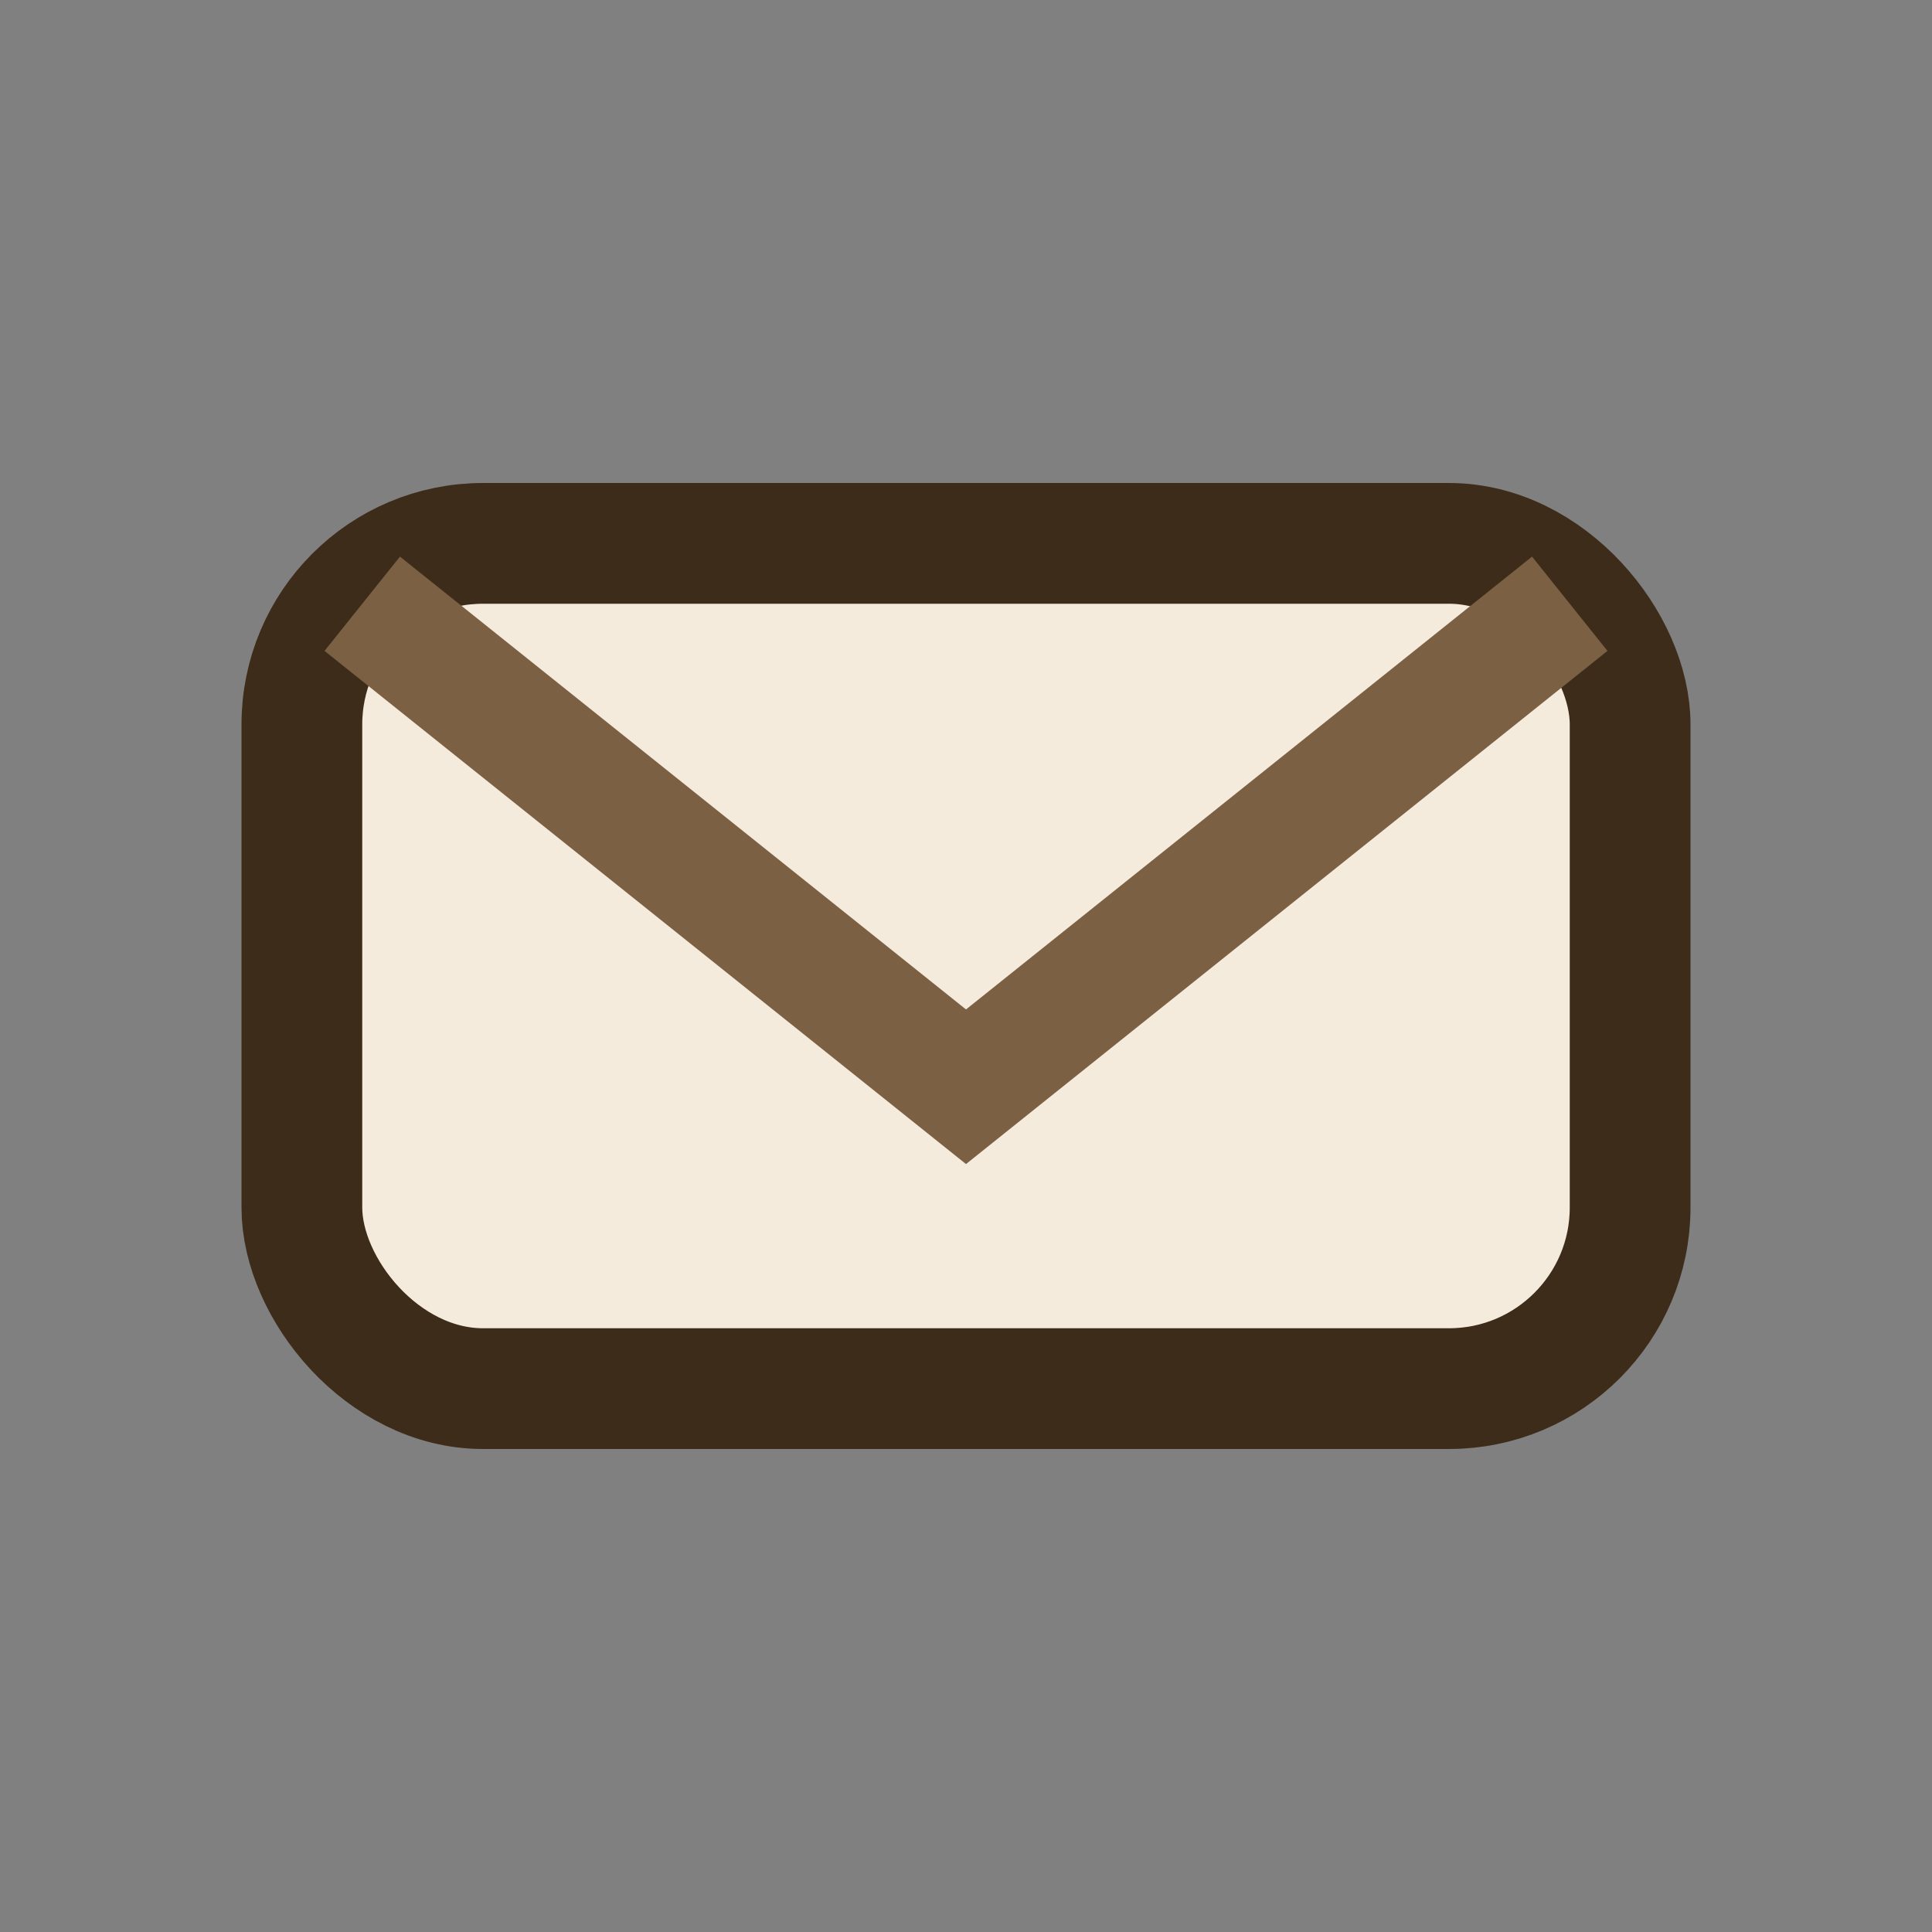 <?xml version="1.0" encoding="UTF-8"?>
<svg xmlns="http://www.w3.org/2000/svg" width="32" height="32" viewBox="0 0 32 32"><rect x="0" y="0" width="32" height="32" fill="#808080" stroke="none"/><rect x="5" y="9" width="22" height="14" rx="3" fill="#F4EBDD" stroke="#3D2C19" stroke-width="2"/><path d="M6 10l10 8 10-8" fill="none" stroke="#7B6043" stroke-width="2"/></svg>